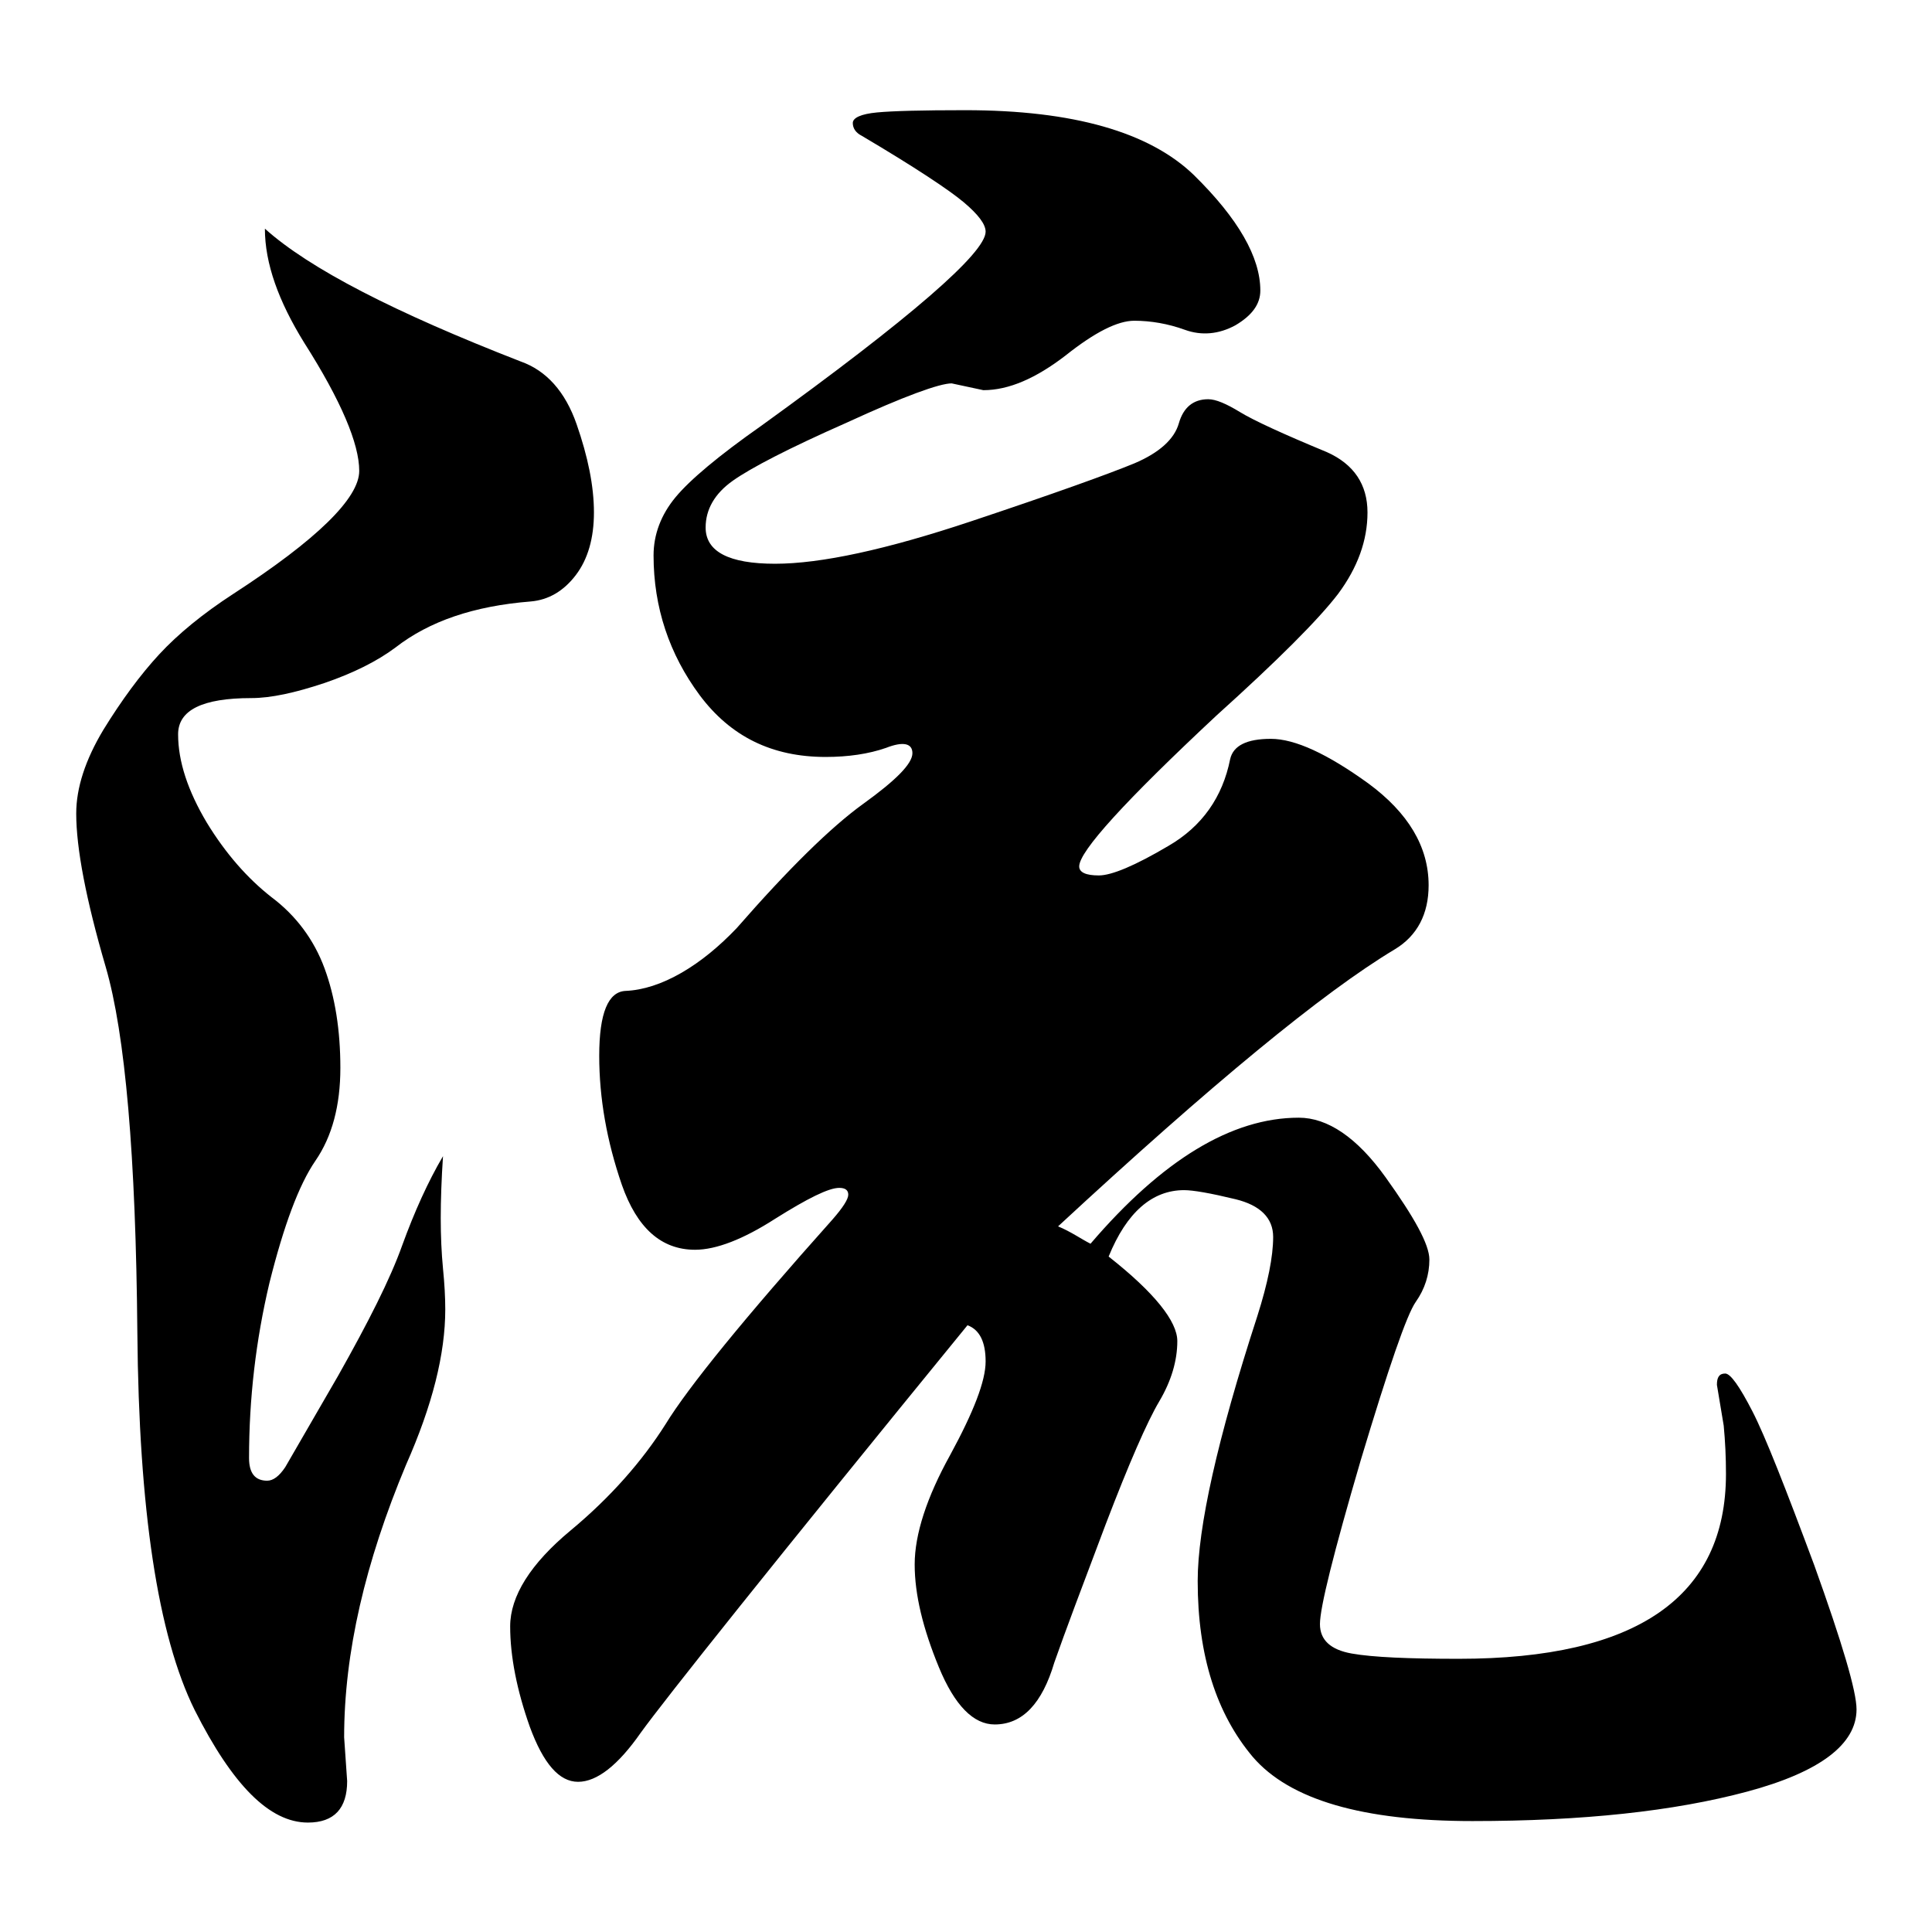 <?xml version="1.0" encoding="utf-8"?>
<!-- Svg Vector Icons : http://www.onlinewebfonts.com/icon -->
<!DOCTYPE svg PUBLIC "-//W3C//DTD SVG 1.1//EN" "http://www.w3.org/Graphics/SVG/1.1/DTD/svg11.dtd">
<svg version="1.1" xmlns="http://www.w3.org/2000/svg" xmlns:xlink="http://www.w3.org/1999/xlink" x="0px" y="0px" viewBox="0 0 256 256" enable-background="new 0 0 256 256" xml:space="preserve">
<g><g><path fill="#000000" d="M35.1,30.3c5.9,5.3,17.2,11.1,33.9,17.6c3.4,1.2,5.9,4,7.4,8.3c1.5,4.3,2.3,8.2,2.3,11.7c0,3.4-0.8,6.2-2.4,8.3c-1.6,2.1-3.6,3.3-6,3.5c-7.5,0.6-13.4,2.6-17.9,6.1c-2.4,1.8-5.6,3.4-9.4,4.7c-3.9,1.3-7.1,2-9.7,2c-6.5,0-9.7,1.6-9.7,4.8c0,3.6,1.3,7.5,3.8,11.7c2.5,4.1,5.4,7.4,8.6,9.9c3.2,2.4,5.6,5.6,7,9.4c1.4,3.8,2.1,8.2,2.1,13.2c0,5-1.1,9.1-3.3,12.3c-2.2,3.2-4.2,8.6-6.1,16.2c-1.8,7.6-2.7,15.3-2.7,23.2c0,2,0.8,3,2.4,3c0.8,0,1.6-0.6,2.4-1.8l7-12.1c4-7.1,6.9-12.8,8.5-17.3c1.6-4.4,3.4-8.4,5.4-11.8c-0.2,3-0.3,5.8-0.3,8.2s0.1,4.6,0.3,6.7c0.2,2,0.3,3.8,0.3,5.4c0,5.9-1.7,12.7-5.2,20.6c-5.4,12.9-8.2,24.9-8.2,36.1L46,236c0,3.6-1.7,5.5-5.2,5.5c-5.1,0-10-5-15-14.9c-4.9-9.9-7.4-26.6-7.6-50c-0.2-23.4-1.6-39.6-4.2-48.5c-2.6-8.9-3.9-15.7-3.9-20.3c0-3.4,1.2-7.1,3.6-11.1c2.4-3.9,4.9-7.3,7.4-10c2.5-2.7,5.8-5.4,9.8-8C42,71.5,47.6,66,47.6,62.4c0-3.6-2.4-9.3-7.3-17C36.9,39.9,35.1,34.9,35.1,30.3z M144.5,164.8c9.5-11.1,18.7-16.7,27.6-16.7c3.8,0,7.7,2.6,11.5,7.9c3.8,5.3,5.8,8.9,5.8,10.9s-0.6,3.9-1.8,5.6c-1.2,1.7-3.6,8.7-7.3,21c-3.6,12.3-5.4,19.5-5.4,21.7c0,2.1,1.4,3.4,4.2,3.9c2.8,0.5,7.6,0.7,14.2,0.7c23.6,0,35.4-8.2,35.4-24.5c0-2.2-0.1-4.3-0.3-6.4l-0.9-5.4c0-1,0.3-1.5,1.1-1.5c0.7,0,1.9,1.7,3.6,5c1.7,3.3,4.4,10.2,8.2,20.4c3.7,10.3,5.6,16.7,5.6,19.1c0,4.6-4.8,8.3-14.5,10.9c-9.7,2.6-21.8,3.9-36.4,3.9c-14.5,0-24.2-2.8-29.1-8.5c-4.8-5.7-7.3-13.4-7.3-23.3c0-7.1,2.6-18.8,7.9-35.1c1.4-4.4,2.1-7.9,2.1-10.5c0-2.5-1.7-4.2-5-5c-3.3-0.8-5.6-1.2-6.8-1.2c-4.2,0-7.6,2.9-10,8.8c6.1,4.8,9.1,8.6,9.1,11.2s-0.8,5.3-2.4,8s-4,8.2-7.1,16.3c-3.1,8.2-5.4,14.3-6.8,18.3c-1.6,5.4-4.2,8.2-7.9,8.2c-2.8,0-5.3-2.5-7.4-7.6c-2.1-5.1-3.2-9.6-3.2-13.6c0-4,1.6-8.9,4.7-14.5c3.1-5.7,4.7-9.8,4.7-12.4s-0.8-4.2-2.4-4.8c-25.8,31.6-40.2,49.7-43.3,54c-3,4.3-5.8,6.5-8.3,6.5c-2.5,0-4.6-2.4-6.4-7.3c-1.7-4.8-2.6-9.3-2.6-13.3c0-4,2.7-8.3,8-12.7c5.3-4.4,9.5-9.2,12.6-14.1c3-4.9,10.4-14,22.1-27.1c1.4-1.6,2.1-2.7,2.1-3.3c0-0.6-0.4-0.9-1.2-0.9c-1.4,0-4.2,1.4-8.5,4.1c-4.2,2.7-7.8,4.1-10.6,4.1c-4.5,0-7.7-2.9-9.7-8.6c-2-5.8-3-11.5-3-17.1c0-5.7,1.2-8.5,3.5-8.6c2.3-0.1,4.8-0.9,7.4-2.4c2.6-1.5,5-3.5,7.3-5.9c6.9-7.9,12.5-13.4,16.8-16.5c4.3-3.1,6.5-5.3,6.5-6.7c0-1.3-1.2-1.6-3.5-0.7c-2.3,0.8-5,1.2-8,1.2c-7.1,0-12.6-2.7-16.7-8.2c-4-5.4-6.1-11.6-6.1-18.5c0-2.8,1-5.4,2.9-7.7c1.9-2.3,5.7-5.5,11.4-9.5c19.8-14.3,29.7-22.9,29.7-25.7c0-1-1-2.3-2.9-3.9c-1.9-1.6-6.4-4.6-13.5-8.8c-0.8-0.4-1.2-1-1.2-1.7s1.1-1.2,3.2-1.4c2.1-0.2,6-0.3,11.7-0.3c14.3,0,24.4,2.9,30.3,8.6c5.9,5.8,8.8,10.9,8.8,15.3c0,1.8-1.1,3.3-3.3,4.6c-2.2,1.2-4.5,1.4-6.7,0.6c-2.2-0.8-4.5-1.2-6.7-1.2c-2.2,0-5.2,1.5-9.1,4.6c-3.9,3-7.5,4.6-10.9,4.6l-4.2-0.9c-1.6,0-6.3,1.7-13.9,5.2c-7.7,3.4-12.7,6-15.1,7.7c-2.4,1.7-3.6,3.8-3.6,6.2c0,3.2,3.1,4.8,9.2,4.8s14.8-1.9,25.9-5.6c11.1-3.7,18.3-6.3,21.7-7.7c3.3-1.4,5.3-3.2,5.9-5.3c0.6-2.1,1.9-3.2,3.9-3.2c1,0,2.4,0.6,4.2,1.7c1.8,1.1,5.7,2.9,11.5,5.3c3.6,1.6,5.4,4.3,5.4,8c0,3.7-1.3,7.3-3.9,10.8c-2.6,3.4-8,8.8-16.1,16.1c-12.1,11.3-18.2,18-18.2,20c0,0.8,0.9,1.2,2.6,1.2c1.7,0,4.8-1.3,9.2-3.9c4.5-2.6,7.2-6.5,8.2-11.5c0.4-1.8,2.2-2.7,5.4-2.7s7.5,2,12.9,5.9c5.3,3.9,8,8.4,8,13.5c0,3.8-1.5,6.7-4.5,8.5c-9.5,5.7-24.3,17.9-44.6,36.7C141.9,163.2,143.3,164.2,144.5,164.8z"/></g></g>
</svg>